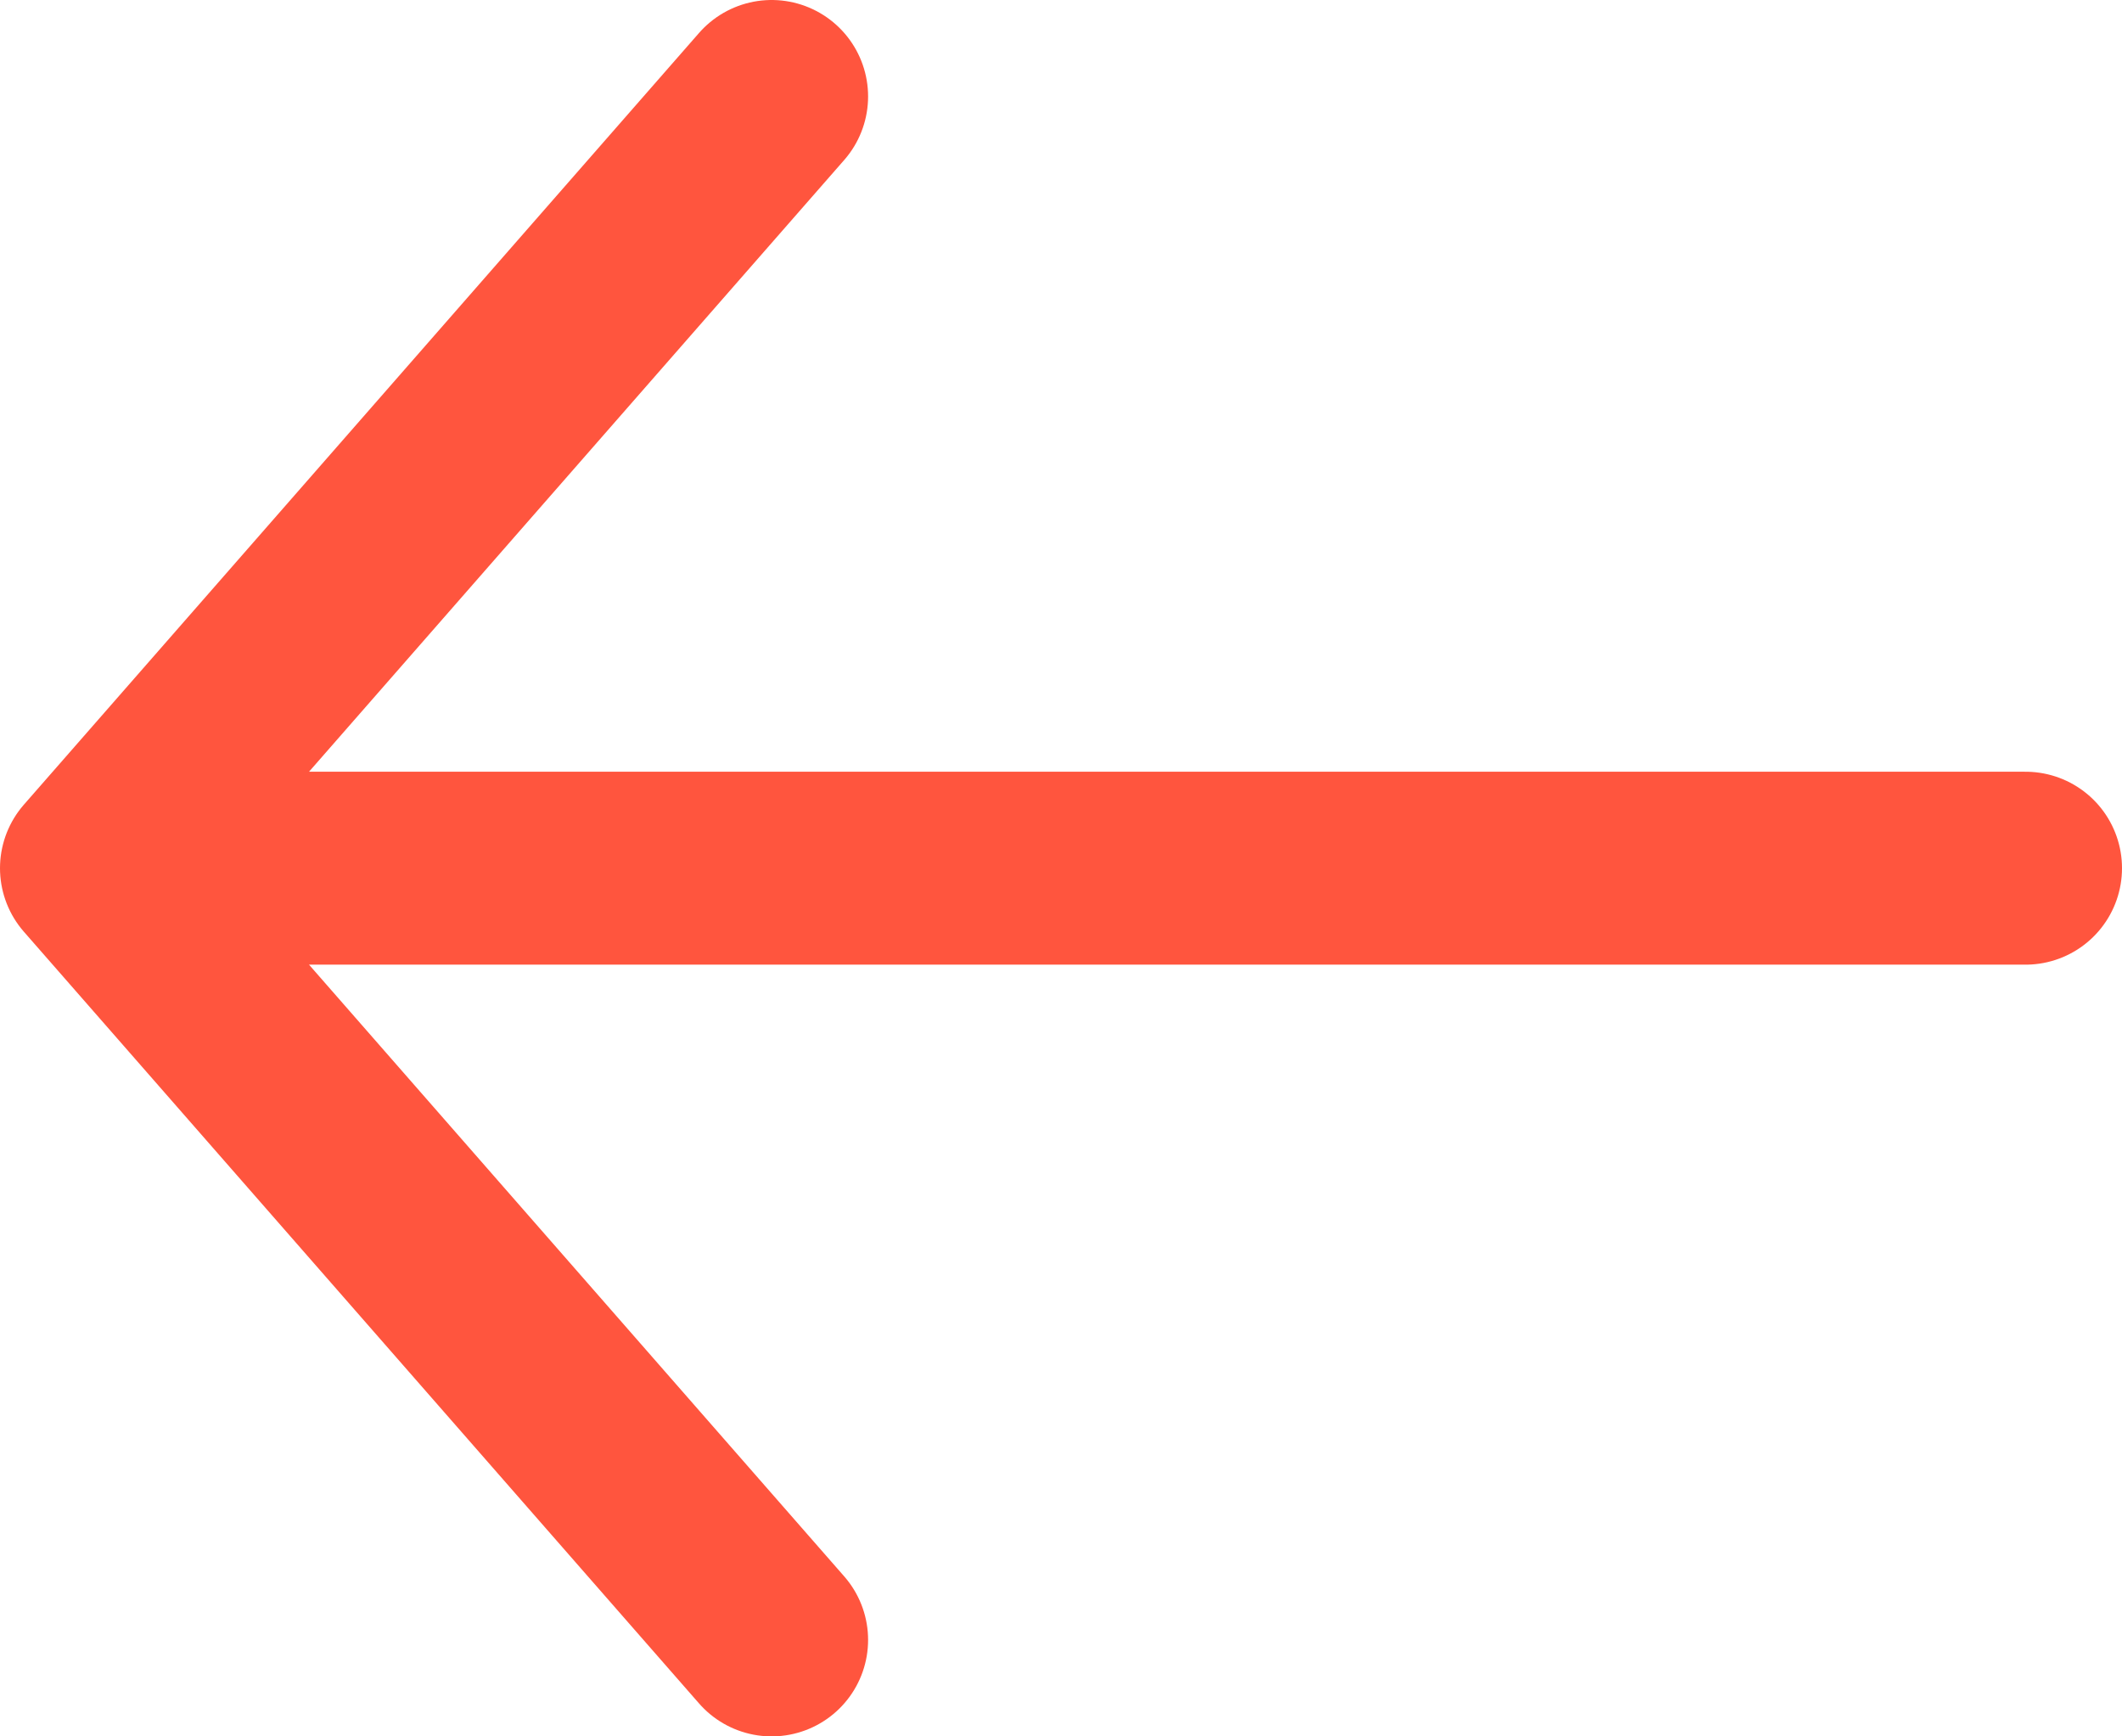 <svg xmlns="http://www.w3.org/2000/svg" width="22" height="18" viewBox="0 0 22 18" fill="none"><path d="M8 17L1 9M1 9L8 1M1 9L21 9" stroke="#FF553E" stroke-width="2" stroke-miterlimit="10" stroke-linecap="round" stroke-linejoin="round"></path></svg>